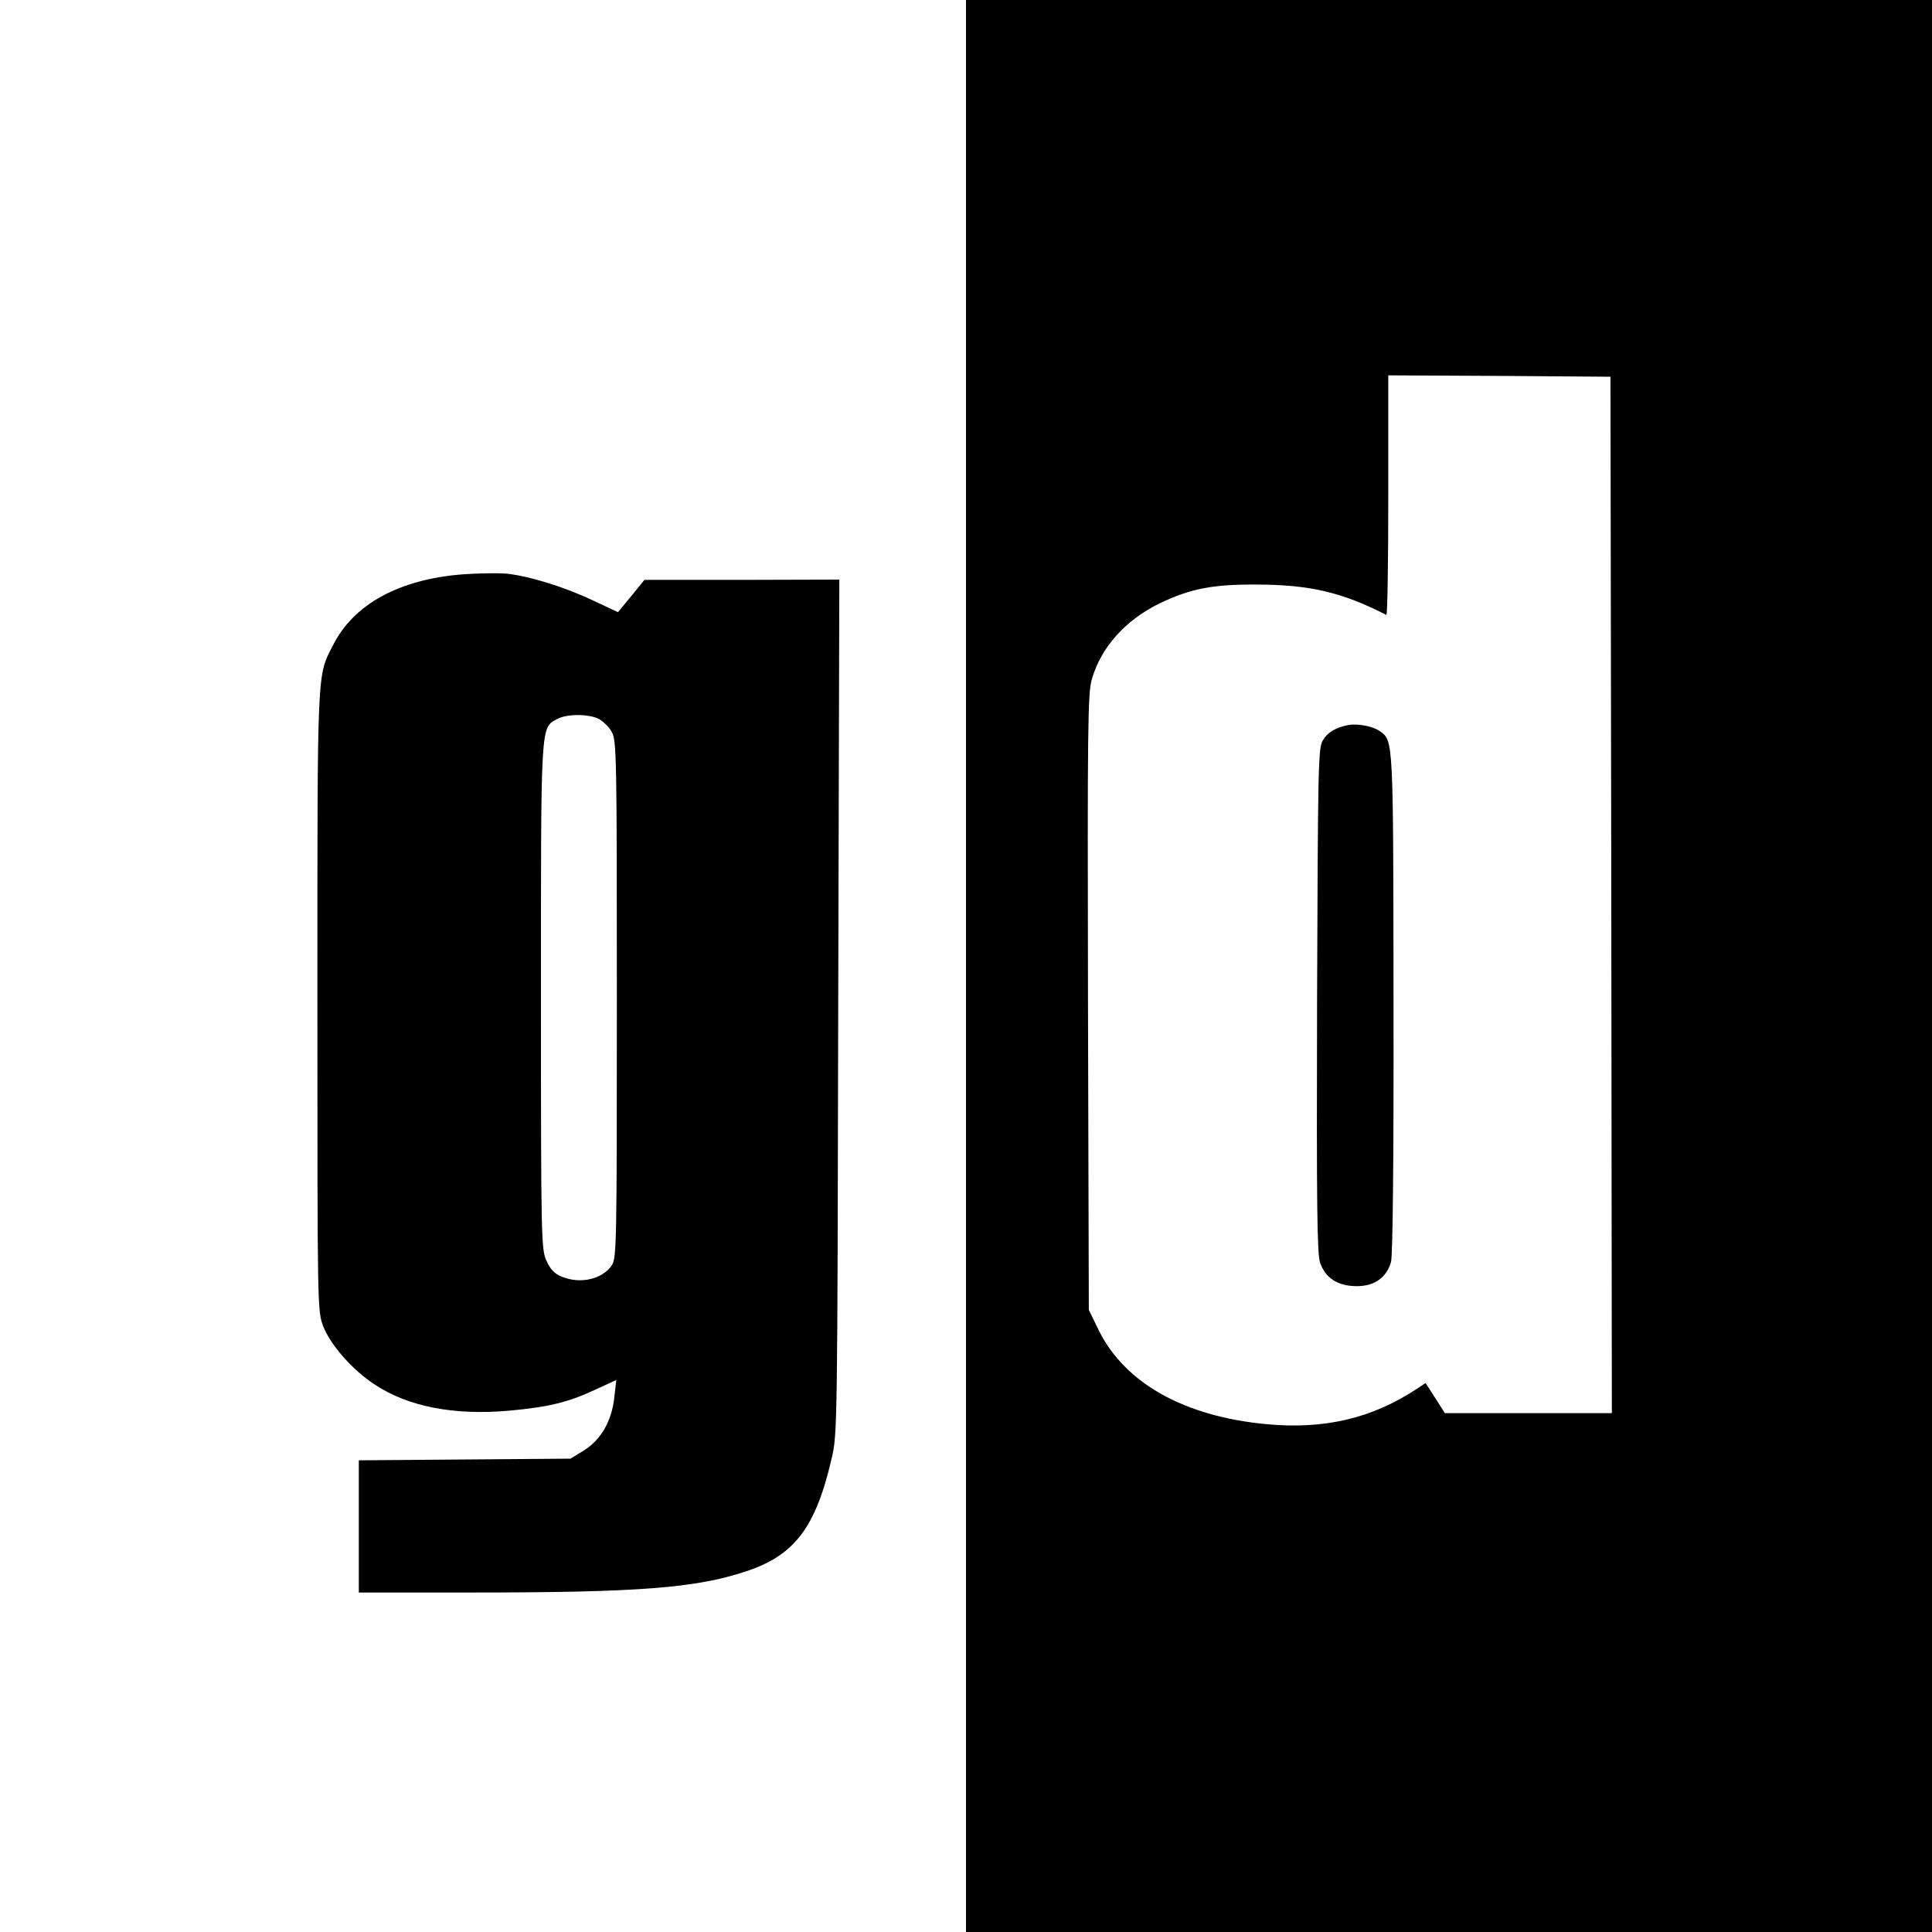 <?xml version="1.0" standalone="no"?>
<!DOCTYPE svg PUBLIC "-//W3C//DTD SVG 20010904//EN"
 "http://www.w3.org/TR/2001/REC-SVG-20010904/DTD/svg10.dtd">
<svg version="1.0" xmlns="http://www.w3.org/2000/svg"
 width="700pt" height="700pt" viewBox="0 0 700 700"
 preserveAspectRatio="xMidYMid meet">
<g transform="translate(0,700) scale(0.1,-0.1)"
fill="#000000" stroke="none">
<path d="M3500 3500 l0 -3500 1750 0 1750 0 0 3500 0 3500 -1750 0 -1750 0 0
-3500z m2338 258 l2 -1878 -302 0 -303 0 -35 55 -35 54 -30 -20 c-163 -108
-337 -149 -547 -129 -297 28 -511 148 -606 338 l-37 76 -3 1115 c-2 998 -1
1120 14 1170 33 116 123 216 248 276 109 52 190 68 346 67 195 0 313 -28 473
-110 4 -2 7 193 7 432 l0 436 403 -2 402 -3 3 -1877z"/>
<path d="M4885 4373 c-47 -9 -77 -28 -93 -57 -16 -28 -17 -106 -20 -941 -2
-747 0 -918 11 -950 19 -56 65 -85 133 -85 64 0 108 31 124 88 6 24 10 352 9
937 -1 961 0 951 -50 986 -25 18 -80 28 -114 22z"/>
<path d="M1676 4919 c-230 -18 -394 -108 -469 -256 -59 -115 -57 -70 -57
-1292 0 -1111 0 -1121 21 -1176 25 -66 104 -157 186 -211 122 -81 289 -113
489 -95 144 13 215 31 313 77 l74 34 -7 -61 c-9 -87 -48 -155 -110 -194 l-49
-30 -384 -3 -383 -3 0 -239 0 -240 408 0 c605 0 811 16 993 76 177 58 254 158
312 409 21 89 21 107 24 1638 l4 1547 -353 -1 -353 0 -48 -59 -48 -58 -94 44
c-109 51 -236 89 -315 96 -30 2 -100 1 -154 -3z m494 -524 c16 -9 38 -30 47
-48 17 -30 18 -92 18 -967 0 -890 -1 -937 -18 -964 -34 -51 -115 -70 -183 -41
-25 10 -40 26 -54 57 -19 42 -20 73 -20 955 0 1001 -2 975 59 1008 35 19 115
19 151 0z"/>
</g>
</svg>
